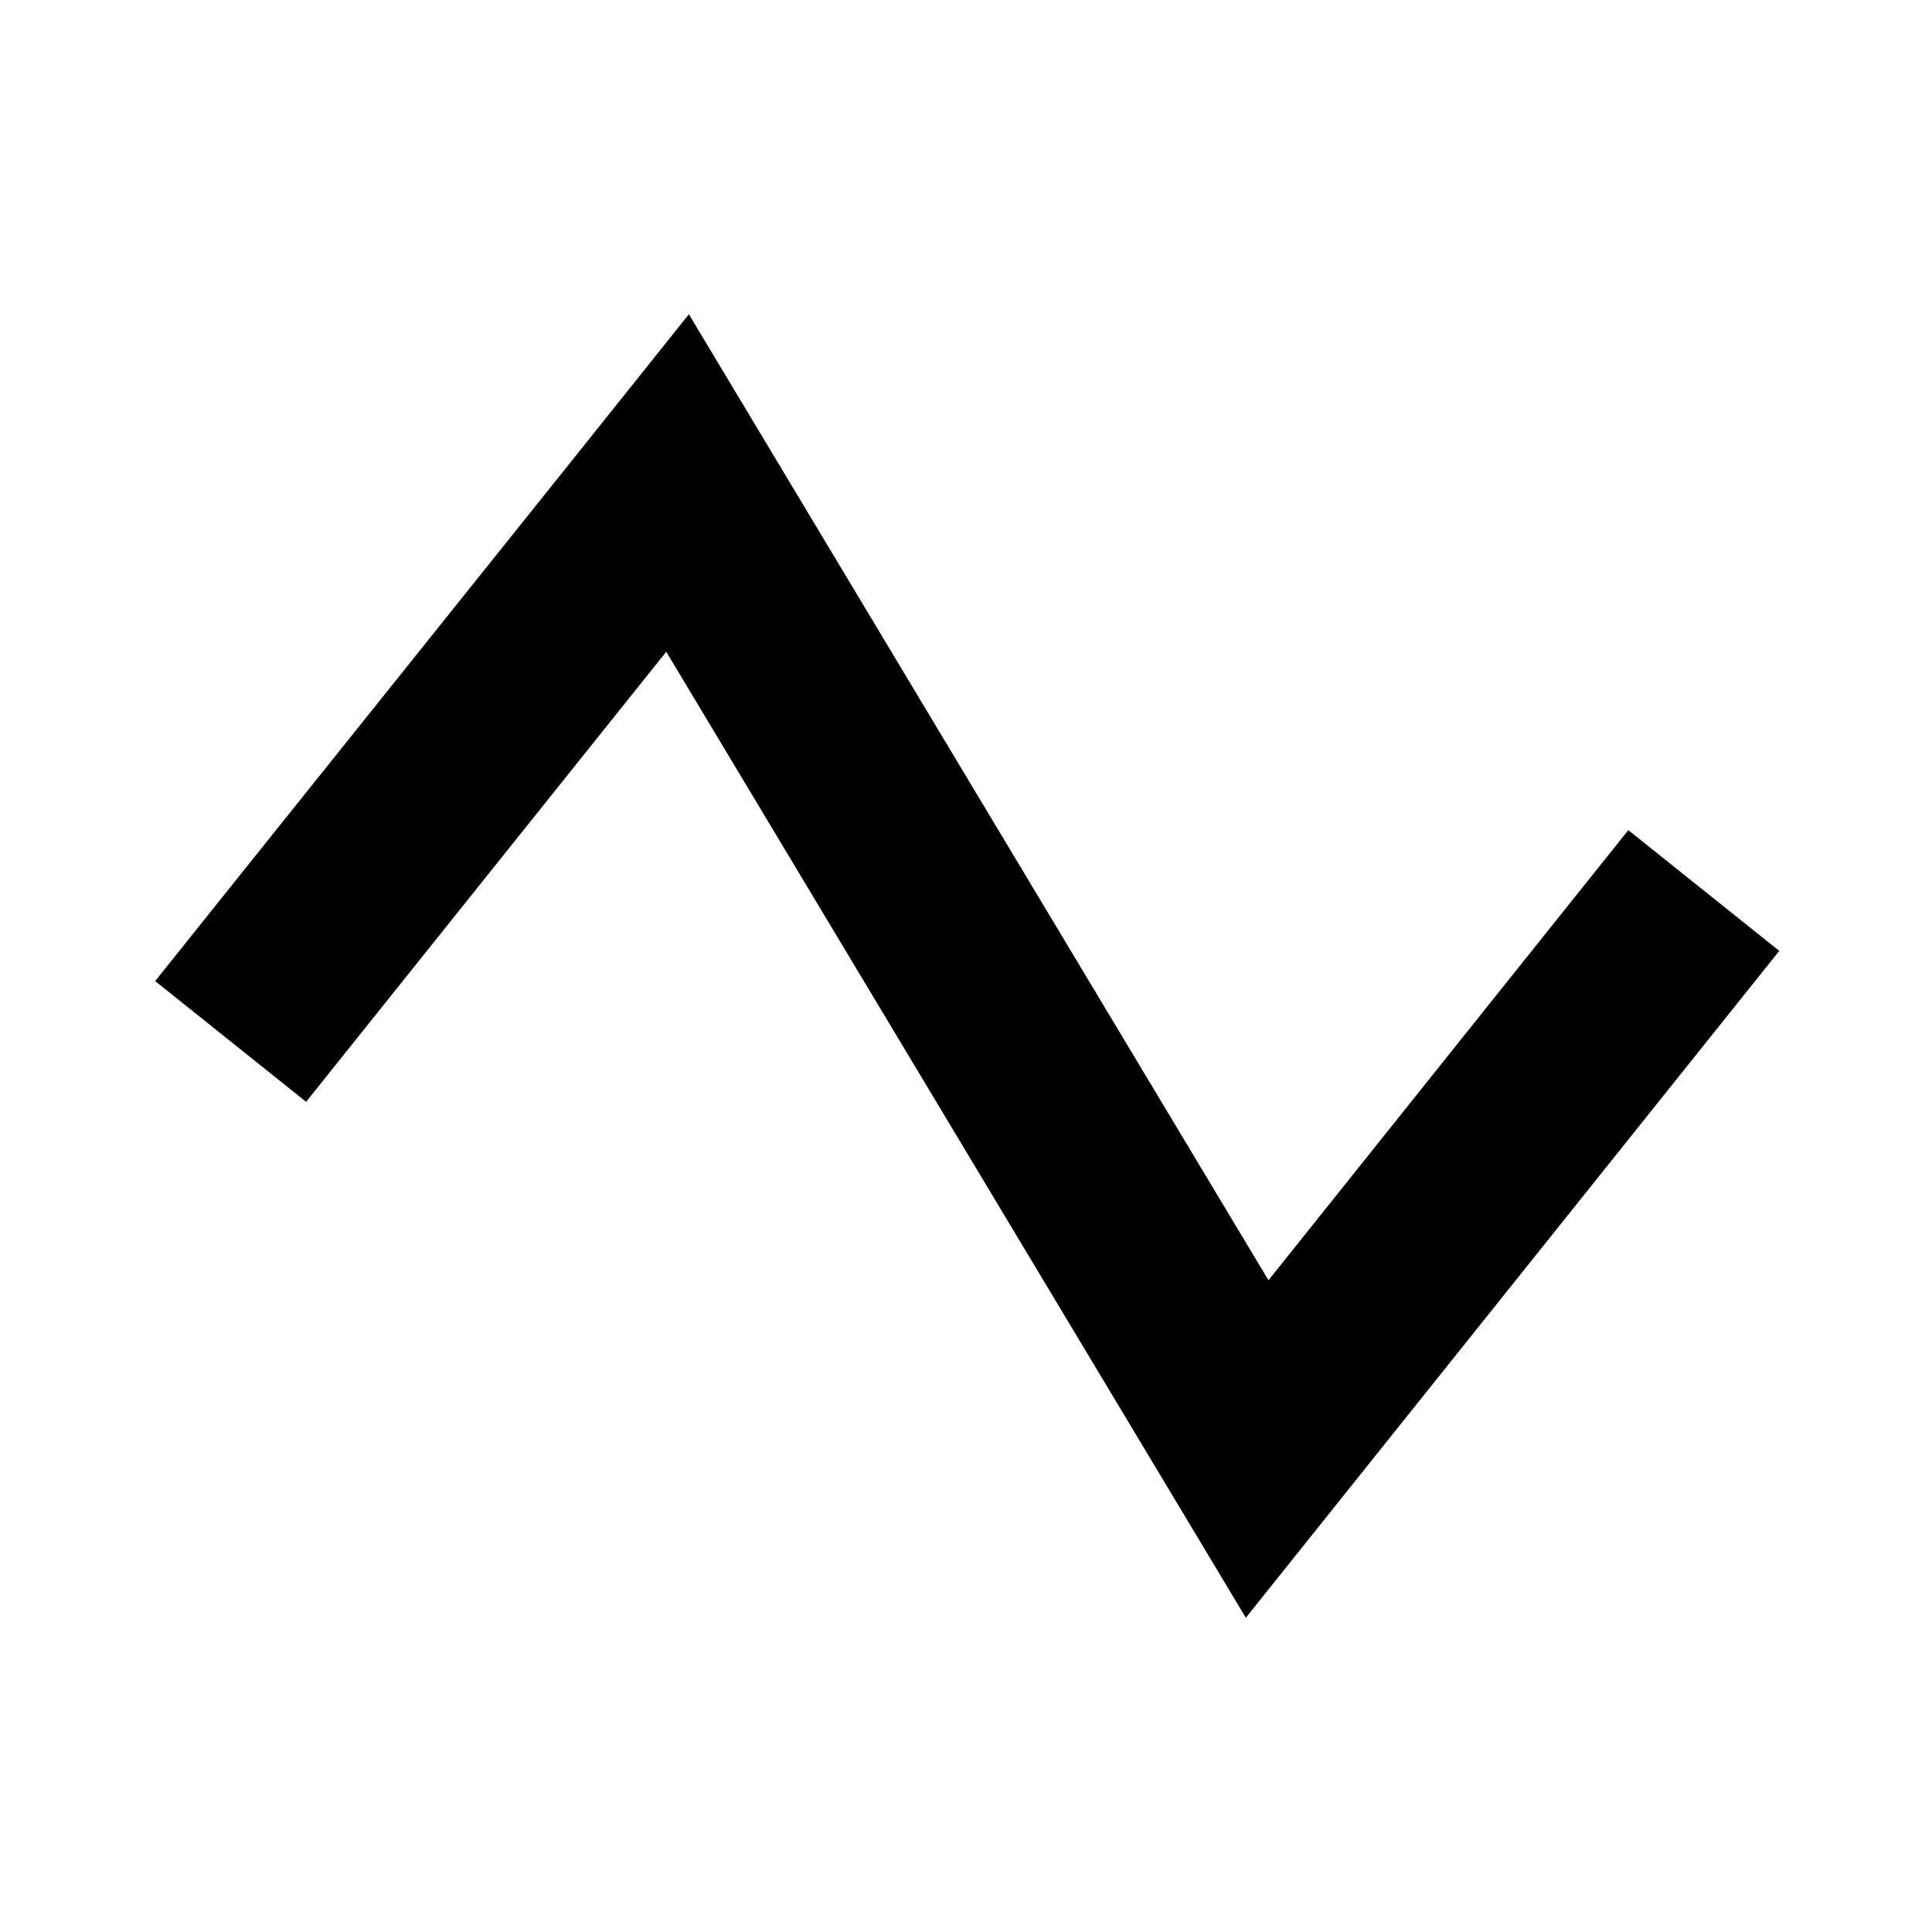 <svg xmlns="http://www.w3.org/2000/svg" viewBox="0 0 640 640"><!--! Font Awesome Pro 7.1.0 by @fontawesome - https://fontawesome.com License - https://fontawesome.com/license (Commercial License) Copyright 2025 Fonticons, Inc. --><path fill="currentColor" d="M228.2 104.1L251.9 143.6L420.2 424.1L519.4 300L539.4 275L589.4 315L569.4 340C467.6 467.3 415.3 532.6 412.7 535.9L389 496.4L220.7 215.9L121.4 340L101.4 365L51.4 325L71.4 300C173.4 172.7 225.6 107.4 228.2 104.1z"/></svg>